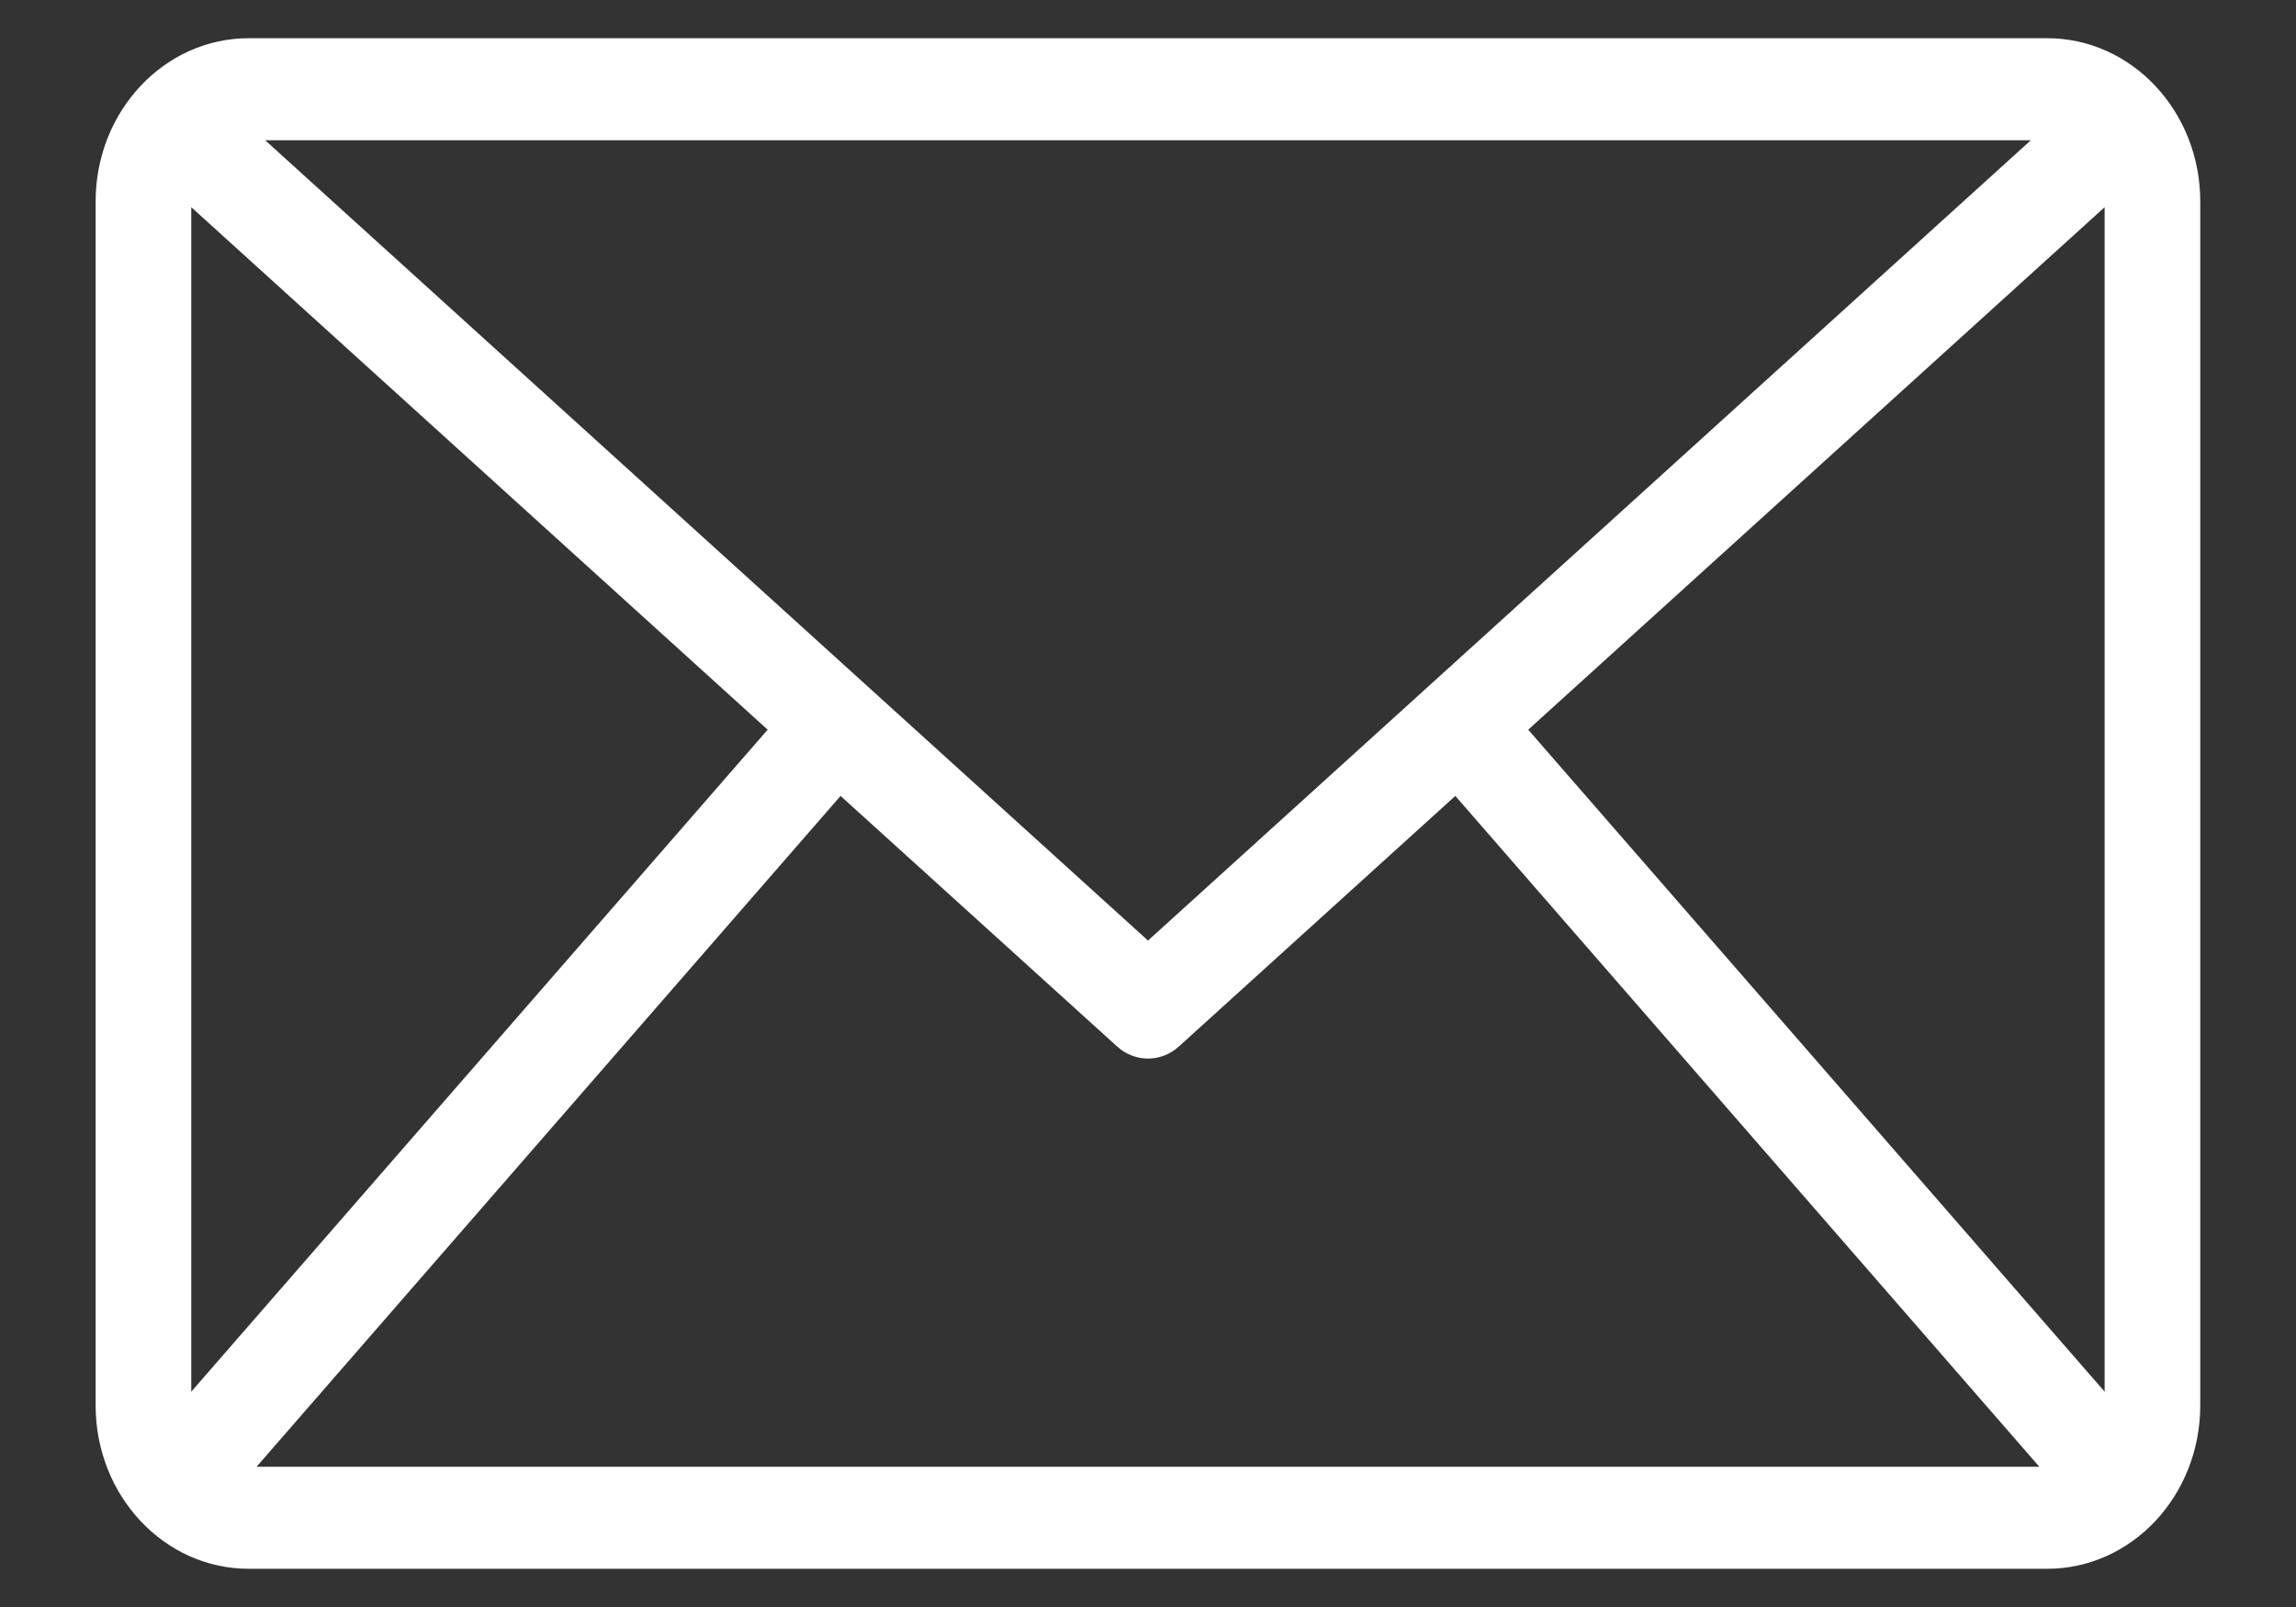 <svg width="20" height="14" viewBox="0 0 20 14" fill="none" xmlns="http://www.w3.org/2000/svg">
<rect x="0" y="0" width="20" height="14" fill="#333333" stroke="none"/>
<path d="M17.833 0.333H2.166C1.43 0.333 0.833 0.97 0.833 1.755V12.244C0.833 13.03 1.43 13.667 2.166 13.667H17.833C18.569 13.667 19.166 13.03 19.166 12.244V1.755C19.166 0.97 18.569 0.333 17.833 0.333V0.333ZM10 8.194L2.31 1.222H17.69L10 8.194ZM1.666 1.805L6.687 6.357L1.666 12.124V1.805ZM7.322 6.934L9.73 9.116C9.808 9.187 9.904 9.222 10 9.222C10.096 9.222 10.192 9.187 10.27 9.116L12.677 6.934L17.764 12.778H2.235L7.322 6.934ZM13.312 6.357L18.333 1.805V12.124L13.312 6.357Z" fill="white"/>
</svg>
